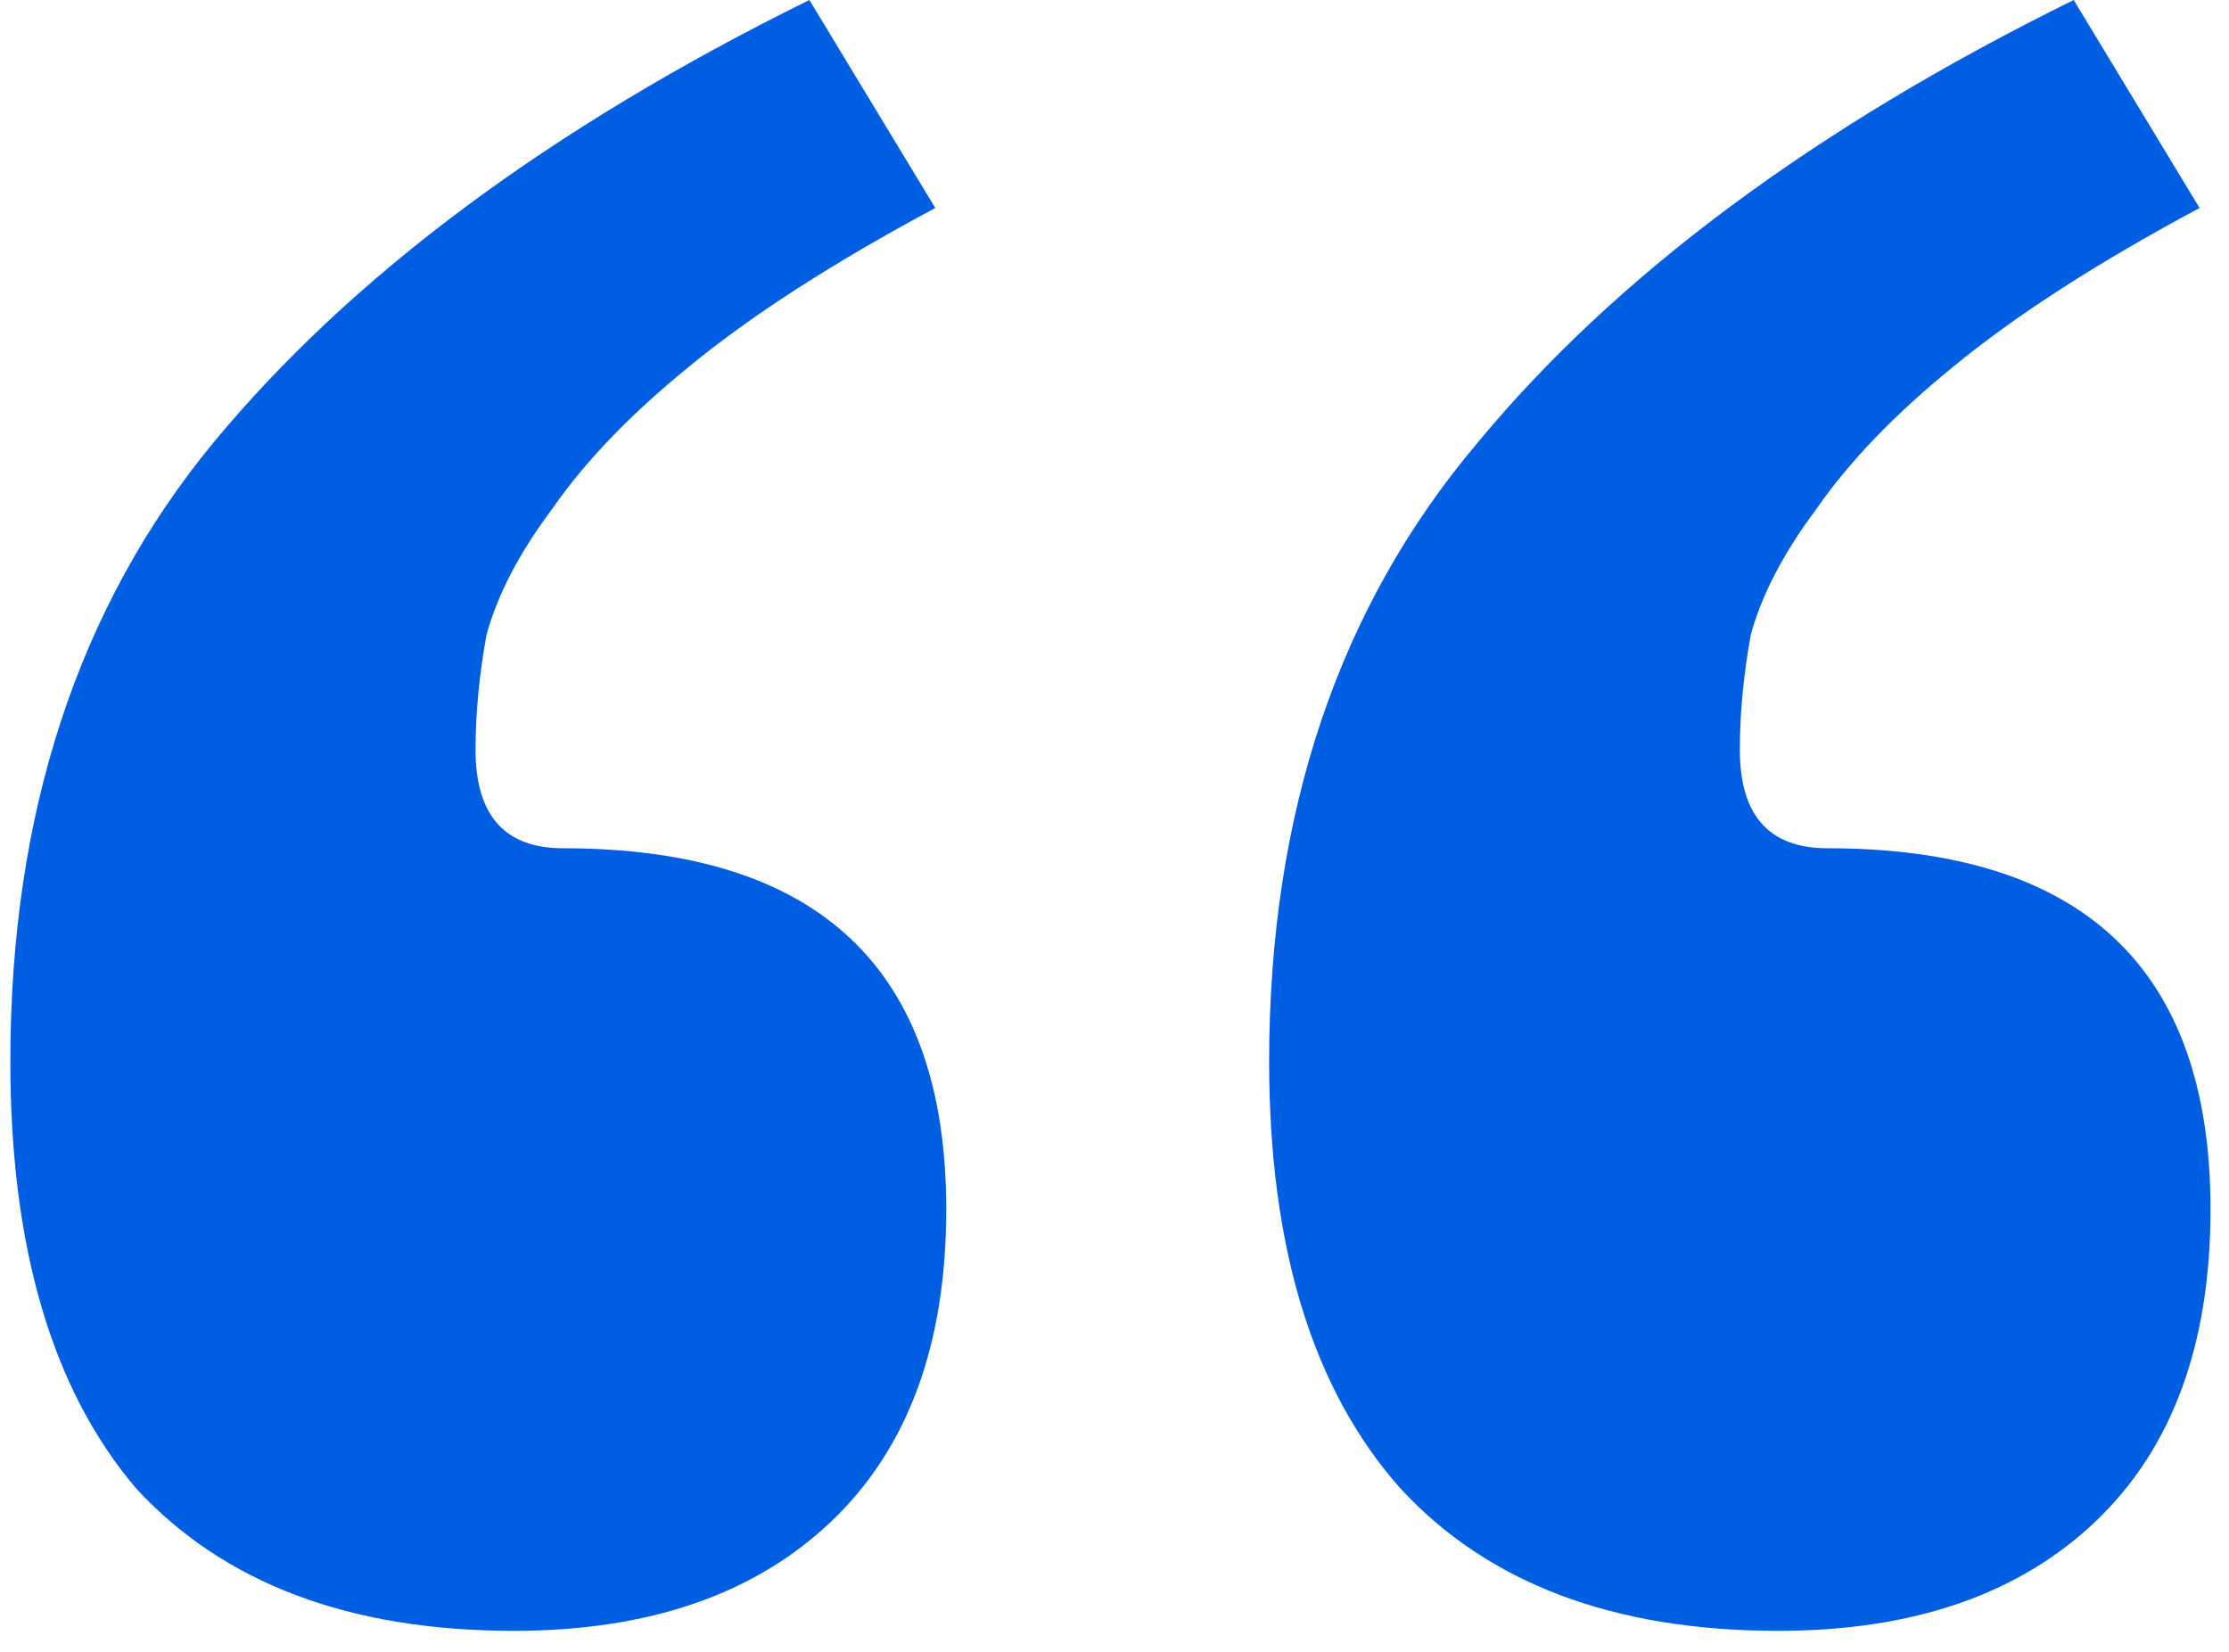 <svg width="58" height="43" viewBox="0 0 58 43" fill="none" xmlns="http://www.w3.org/2000/svg">
<path d="M57.234 5.412C54.576 6.836 52.44 8.212 50.826 9.542C49.307 10.776 48.12 12.01 47.265 13.244C46.411 14.384 45.841 15.476 45.556 16.52C45.367 17.564 45.272 18.561 45.272 19.511C45.272 21.22 46.031 22.074 47.55 22.074C54.196 22.074 57.519 25.207 57.519 31.473C57.519 34.986 56.522 37.692 54.529 39.591C52.535 41.489 49.781 42.439 46.269 42.439C41.996 42.439 38.721 41.205 36.442 38.736C34.163 36.173 33.024 32.47 33.024 27.628C33.024 21.172 34.828 15.808 38.436 11.535C42.044 7.168 47.218 3.323 53.959 0L57.234 5.412ZM24.337 5.412C21.679 6.836 19.542 8.212 17.928 9.542C16.409 10.776 15.223 12.01 14.368 13.244C13.514 14.384 12.944 15.476 12.659 16.52C12.469 17.564 12.374 18.561 12.374 19.511C12.374 21.22 13.134 22.074 14.653 22.074C21.299 22.074 24.622 25.207 24.622 31.473C24.622 34.986 23.625 37.692 21.631 39.591C19.637 41.489 16.884 42.439 13.371 42.439C9.099 42.439 5.823 41.205 3.545 38.736C1.361 36.173 0.269 32.47 0.269 27.628C0.269 21.172 2.026 15.808 5.539 11.535C9.146 7.168 14.321 3.323 21.061 0L24.337 5.412Z" fill="#005EE2"/>
</svg>
